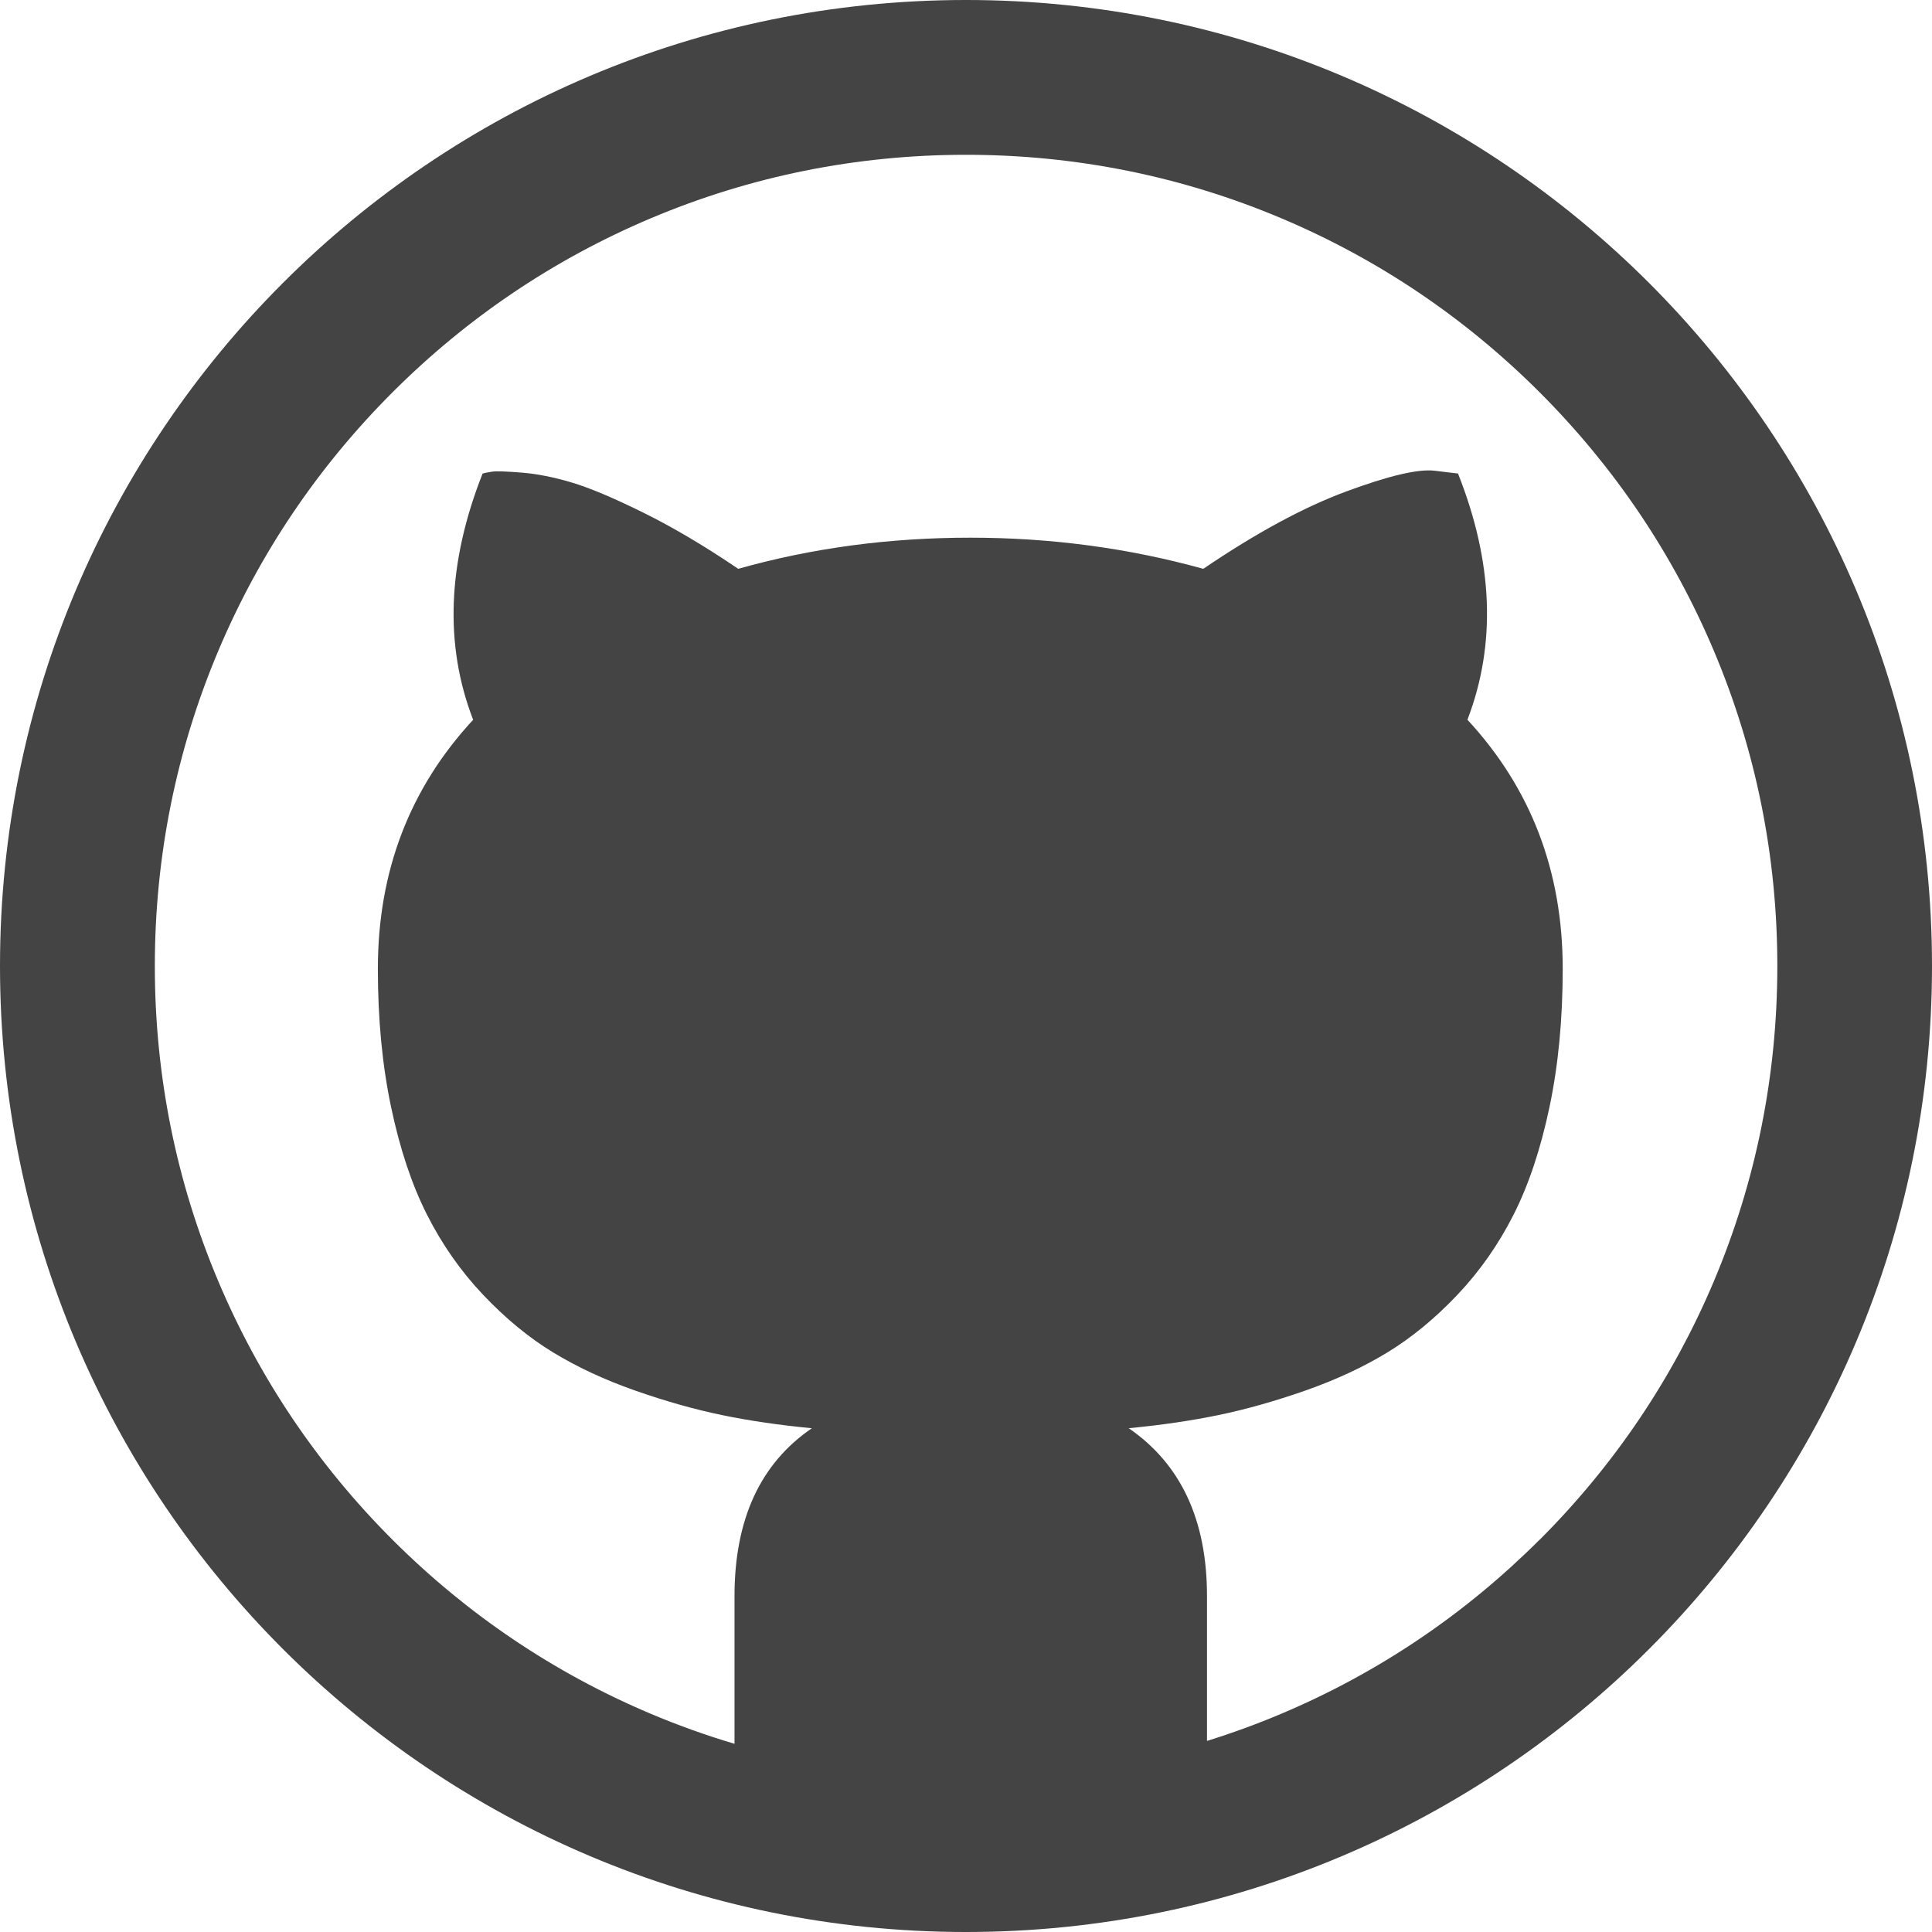 <svg t="1704761901989" class="icon" viewBox="0 0 1024 1024" version="1.1" xmlns="http://www.w3.org/2000/svg" p-id="4338" width="32" height="32"><path d="M512 0c-282.767 0-512 229.233-512 512s229.233 512 512 512 512-229.233 512-512-229.233-512-512-512zM816.046 816.046c-39.526 39.506-85.504 70.533-136.704 92.18-13.005 5.509-26.214 10.322-39.608 14.5l0-76.739c0-40.325-13.824-70.001-41.492-89.006 17.326-1.659 33.26-3.994 47.759-7.004s29.839-7.332 45.998-13.005 30.659-12.411 43.5-20.255 25.17-18.002 37.007-30.495 21.75-26.665 29.757-42.496 14.336-34.836 19.005-56.996 7.004-46.592 7.004-73.257c0-51.671-16.835-95.662-50.504-131.994 15.34-39.997 13.66-83.497-4.997-130.499l-12.493-1.495c-8.663-1.004-24.248 2.662-46.756 10.998s-47.759 21.996-75.756 41.001c-39.67-10.998-80.835-16.507-123.494-16.507-43.008 0-84.009 5.509-123.003 16.507-17.674-12.001-34.406-21.914-50.258-29.757s-28.508-13.169-37.99-15.995-18.33-4.588-26.501-5.243-13.414-0.84-15.749-0.492-3.994 0.676-4.997 1.004c-18.657 47.329-20.337 90.829-4.997 130.499-33.669 36.332-50.504 80.343-50.504 131.994 0 26.665 2.335 51.077 7.004 73.257s10.998 41.165 19.005 56.996 17.92 30.003 29.757 42.496 24.166 22.671 37.007 30.495 27.341 14.582 43.5 20.255 31.498 9.994 45.998 13.005 30.413 5.325 47.759 7.004c-27.341 18.657-41.001 48.333-41.001 89.006l0 78.234c-15.094-4.485-29.983-9.81-44.605-15.995-51.2-21.647-97.198-52.675-136.704-92.18s-70.533-85.504-92.18-136.704c-22.405-52.961-33.751-109.261-33.751-167.342s11.366-114.381 33.751-167.342c21.647-51.2 52.675-97.198 92.18-136.704s85.504-70.533 136.704-92.18c52.961-22.405 109.261-33.751 167.342-33.751s114.381 11.366 167.342 33.751c51.2 21.647 97.198 52.675 136.704 92.18s70.533 85.504 92.18 136.704c22.405 52.961 33.751 109.261 33.751 167.342s-11.366 114.381-33.751 167.342c-21.647 51.2-52.675 97.198-92.18 136.704z" fill="#444444" p-id="4339"></path></svg>
